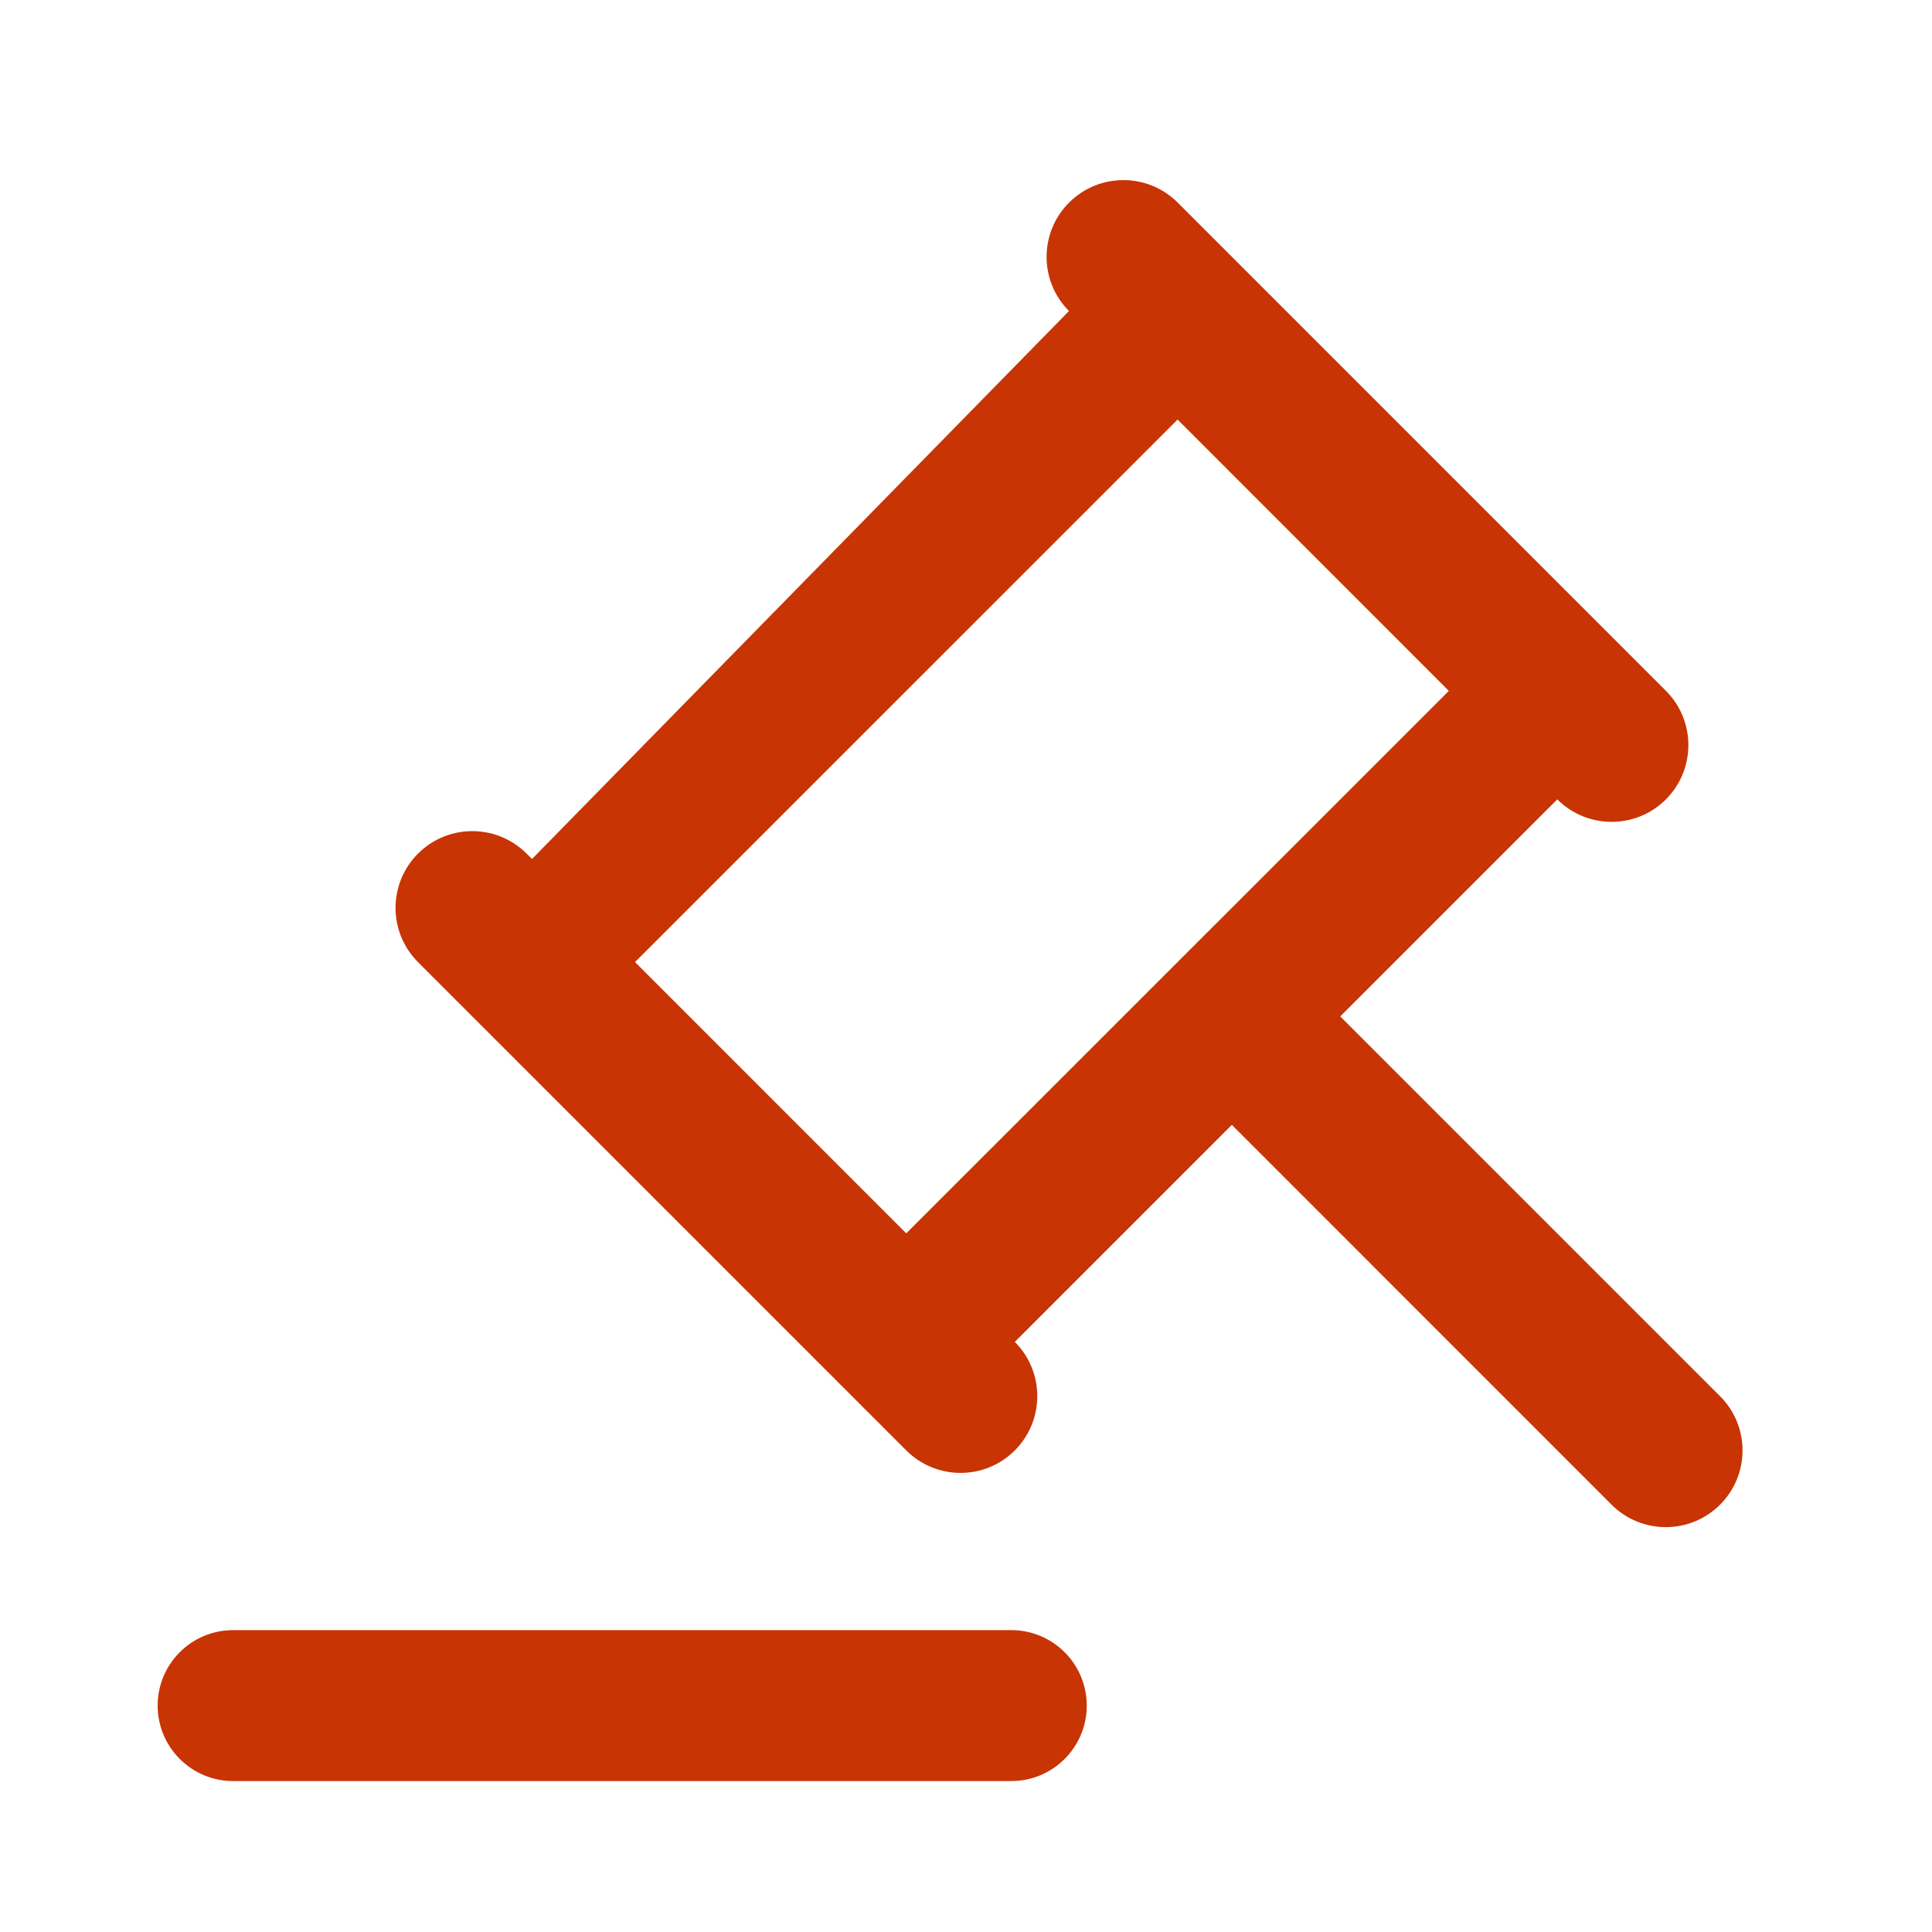 <svg width="48" height="48" viewBox="0 0 48 48" fill="none" xmlns="http://www.w3.org/2000/svg">
<g id="icon/auction">
<path id="Vector" d="M25.125 40.5C26.16 40.5 27 41.339 27 42.375C27 43.41 26.16 44.25 25.125 44.25H5.792C4.756 44.25 3.917 43.41 3.917 42.375C3.917 41.339 4.756 40.5 5.792 40.5H25.125ZM26.56 5.034C27.304 4.289 28.513 4.288 29.258 5.032L41.389 17.163C42.133 17.908 42.133 19.115 41.389 19.86C40.645 20.605 39.435 20.605 38.69 19.86L33.298 25.252L42.734 34.688C43.479 35.432 43.479 36.639 42.734 37.383C41.99 38.127 40.783 38.127 40.039 37.383L30.605 27.947L25.213 33.339C25.957 34.084 25.957 35.291 25.212 36.036C24.468 36.78 23.261 36.78 22.516 36.035L10.386 23.905C9.641 23.16 9.641 21.952 10.386 21.207C11.131 20.463 12.338 20.463 13.082 21.207L13.217 21.342L26.559 7.727C25.816 6.984 25.817 5.778 26.56 5.034ZM29.257 10.424L15.777 23.902L22.516 30.642L35.996 17.165L29.257 10.424Z" fill="#C83403"/>
</g>
</svg>
